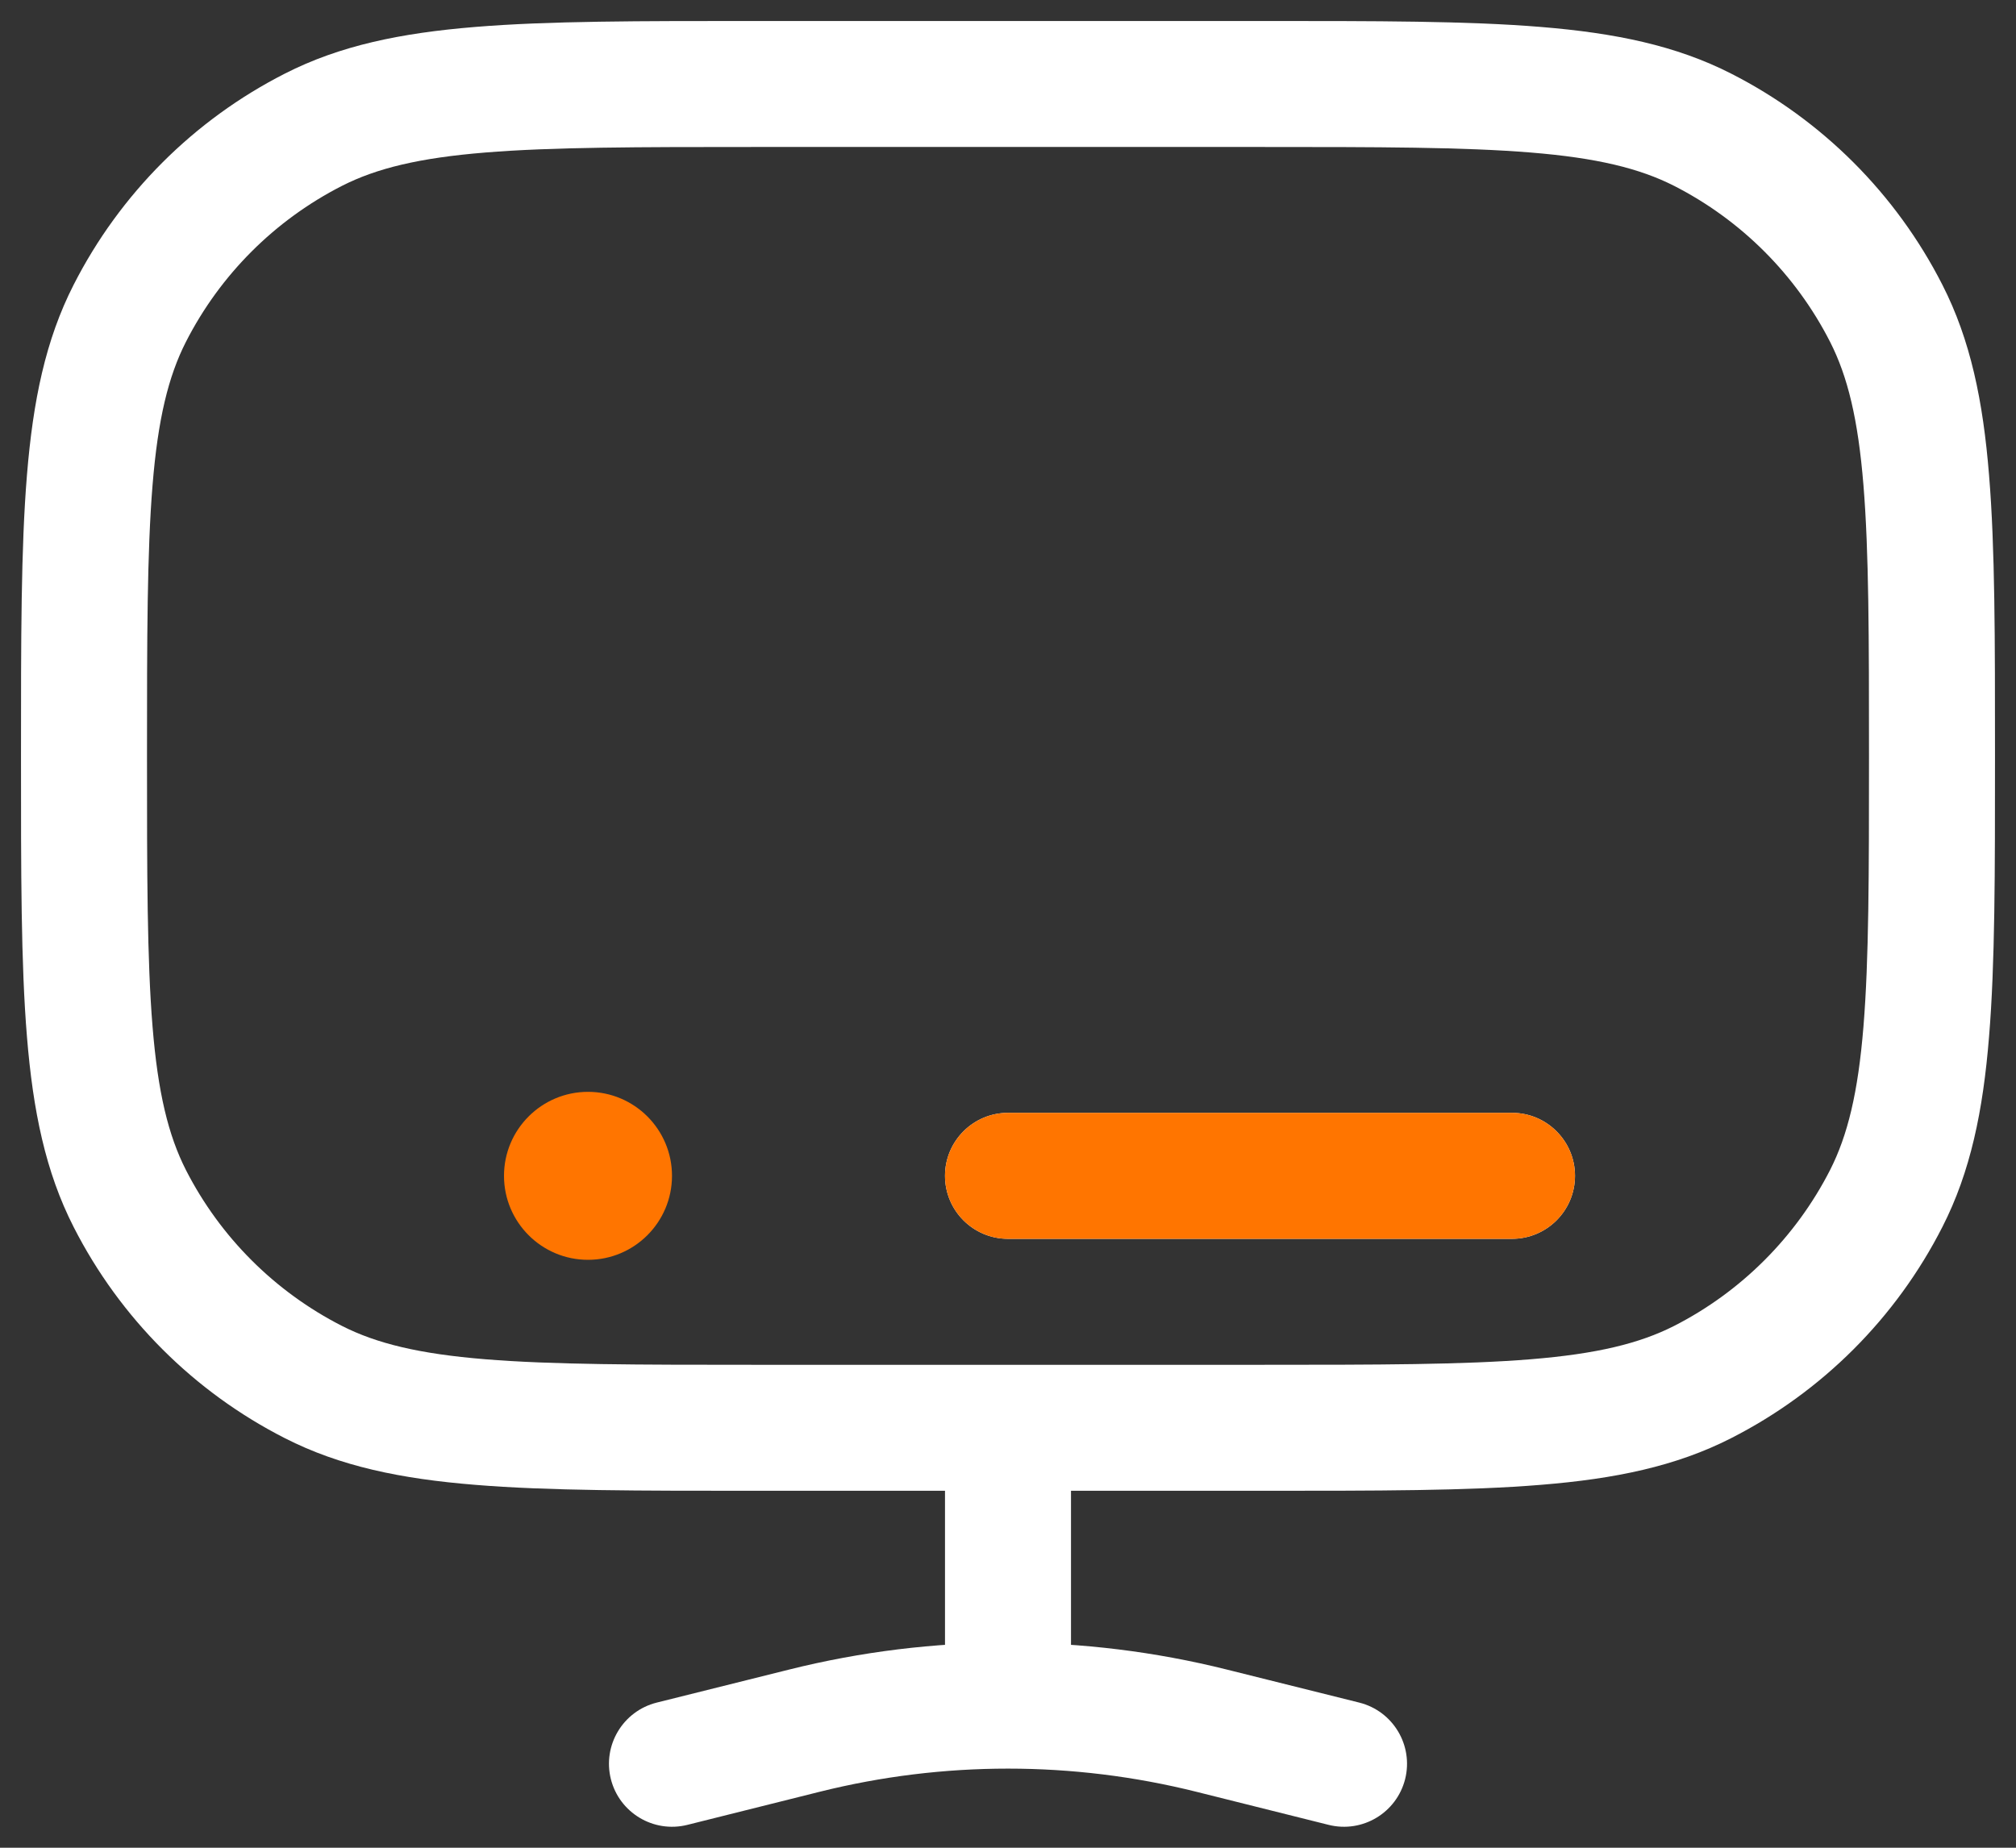 <svg width="24" height="22" viewBox="0 0 24 22" fill="none" xmlns="http://www.w3.org/2000/svg">
<rect x="0" y="0" width="24" height="22" fill="#333333" stroke="none"/>
<path d="M3.73 16.455L4.071 15.787L3.73 16.455ZM1.545 14.27L2.213 13.93L1.545 14.27ZM22.455 14.27L21.787 13.93L22.455 14.27ZM20.27 16.455L19.93 15.787L20.27 16.455ZM20.27 1.545L19.93 2.213L20.27 1.545ZM22.455 3.73L21.787 4.071L22.455 3.73ZM3.73 1.545L4.071 2.213L3.73 1.545ZM1.545 3.73L2.213 4.071L1.545 3.73ZM7.818 20.272C7.416 20.373 7.172 20.78 7.272 21.182C7.373 21.584 7.78 21.828 8.182 21.728L7.818 20.272ZM9.575 20.606L9.393 19.879L9.393 19.879L9.575 20.606ZM14.425 20.606L14.607 19.879L14.607 19.879L14.425 20.606ZM15.818 21.728C16.22 21.828 16.627 21.584 16.728 21.182C16.828 20.78 16.584 20.373 16.182 20.272L15.818 21.728ZM12.75 17C12.75 16.586 12.414 16.25 12 16.25C11.586 16.25 11.25 16.586 11.25 17H12.75ZM12 13.25C11.586 13.25 11.25 13.586 11.25 14C11.25 14.414 11.586 14.75 12 14.75L12 13.25ZM18 14.75C18.414 14.75 18.75 14.414 18.75 14C18.75 13.586 18.414 13.25 18 13.25L18 14.75ZM12 20.308L12 21.058L12 20.308ZM9 1.75H15V0.25H9V1.75ZM15 16.25H9V17.75H15V16.25ZM9 16.25C7.587 16.25 6.573 16.249 5.777 16.184C4.99 16.12 4.482 15.996 4.071 15.787L3.39 17.123C4.048 17.459 4.775 17.608 5.655 17.679C6.526 17.751 7.612 17.75 9 17.75V16.25ZM0.25 9C0.25 10.388 0.249 11.474 0.321 12.345C0.393 13.225 0.541 13.952 0.877 14.61L2.213 13.93C2.004 13.518 1.88 13.01 1.816 12.223C1.751 11.427 1.75 10.412 1.75 9H0.25ZM4.071 15.787C3.271 15.379 2.621 14.729 2.213 13.93L0.877 14.61C1.428 15.692 2.308 16.572 3.39 17.123L4.071 15.787ZM22.25 9C22.25 10.412 22.249 11.427 22.184 12.223C22.12 13.01 21.996 13.518 21.787 13.93L23.123 14.61C23.459 13.952 23.608 13.225 23.679 12.345C23.751 11.474 23.75 10.388 23.75 9H22.25ZM15 17.75C16.388 17.75 17.474 17.751 18.345 17.679C19.225 17.608 19.952 17.459 20.61 17.123L19.93 15.787C19.518 15.996 19.01 16.12 18.223 16.184C17.427 16.249 16.413 16.25 15 16.25V17.75ZM21.787 13.93C21.379 14.729 20.729 15.379 19.93 15.787L20.61 17.123C21.692 16.572 22.572 15.692 23.123 14.61L21.787 13.93ZM15 1.75C16.413 1.75 17.427 1.751 18.223 1.816C19.01 1.88 19.518 2.004 19.93 2.213L20.61 0.877C19.952 0.541 19.225 0.393 18.345 0.321C17.474 0.249 16.388 0.25 15 0.25V1.75ZM23.75 9C23.75 7.612 23.751 6.526 23.679 5.655C23.608 4.775 23.459 4.048 23.123 3.39L21.787 4.071C21.996 4.482 22.12 4.99 22.184 5.777C22.249 6.573 22.25 7.587 22.25 9H23.75ZM19.93 2.213C20.729 2.621 21.379 3.271 21.787 4.071L23.123 3.39C22.572 2.308 21.692 1.428 20.61 0.877L19.93 2.213ZM9 0.25C7.612 0.25 6.526 0.249 5.655 0.321C4.775 0.393 4.048 0.541 3.39 0.877L4.071 2.213C4.482 2.004 4.99 1.88 5.777 1.816C6.573 1.751 7.587 1.75 9 1.75V0.25ZM1.75 9C1.75 7.587 1.751 6.573 1.816 5.777C1.88 4.99 2.004 4.482 2.213 4.071L0.877 3.39C0.541 4.048 0.393 4.775 0.321 5.655C0.249 6.526 0.25 7.612 0.25 9H1.75ZM3.39 0.877C2.308 1.428 1.428 2.308 0.877 3.39L2.213 4.071C2.621 3.271 3.271 2.621 4.071 2.213L3.39 0.877ZM8.182 21.728L9.757 21.334L9.393 19.879L7.818 20.272L8.182 21.728ZM14.243 21.334L15.818 21.728L16.182 20.272L14.607 19.879L14.243 21.334ZM12.75 20V17H11.25V20H12.75ZM12 14.75L18 14.75L18 13.25L12 13.25L12 14.75ZM9.757 21.334C10.493 21.15 11.246 21.058 12 21.058L12 19.558C11.124 19.558 10.249 19.665 9.393 19.879L9.757 21.334ZM12 21.058C12.754 21.058 13.507 21.15 14.243 21.334L14.607 19.879C13.751 19.665 12.876 19.558 12 19.558L12 21.058ZM11.25 20V20.308H12.75V20H11.25Z" fill="white"/>
<path d="M12 13.25C11.586 13.25 11.25 13.586 11.25 14C11.25 14.414 11.586 14.75 12 14.75L12 13.25ZM18 14.75C18.414 14.75 18.75 14.414 18.75 14C18.75 13.586 18.414 13.25 18 13.25L18 14.75ZM12 14.75L18 14.75L18 13.25L12 13.25L12 14.75Z" fill="#FF7500"/>
<path d="M8 14C8 14.552 7.552 15 7 15C6.448 15 6 14.552 6 14C6 13.448 6.448 13 7 13C7.552 13 8 13.448 8 14Z" fill="#FF7500"/>
</svg>

